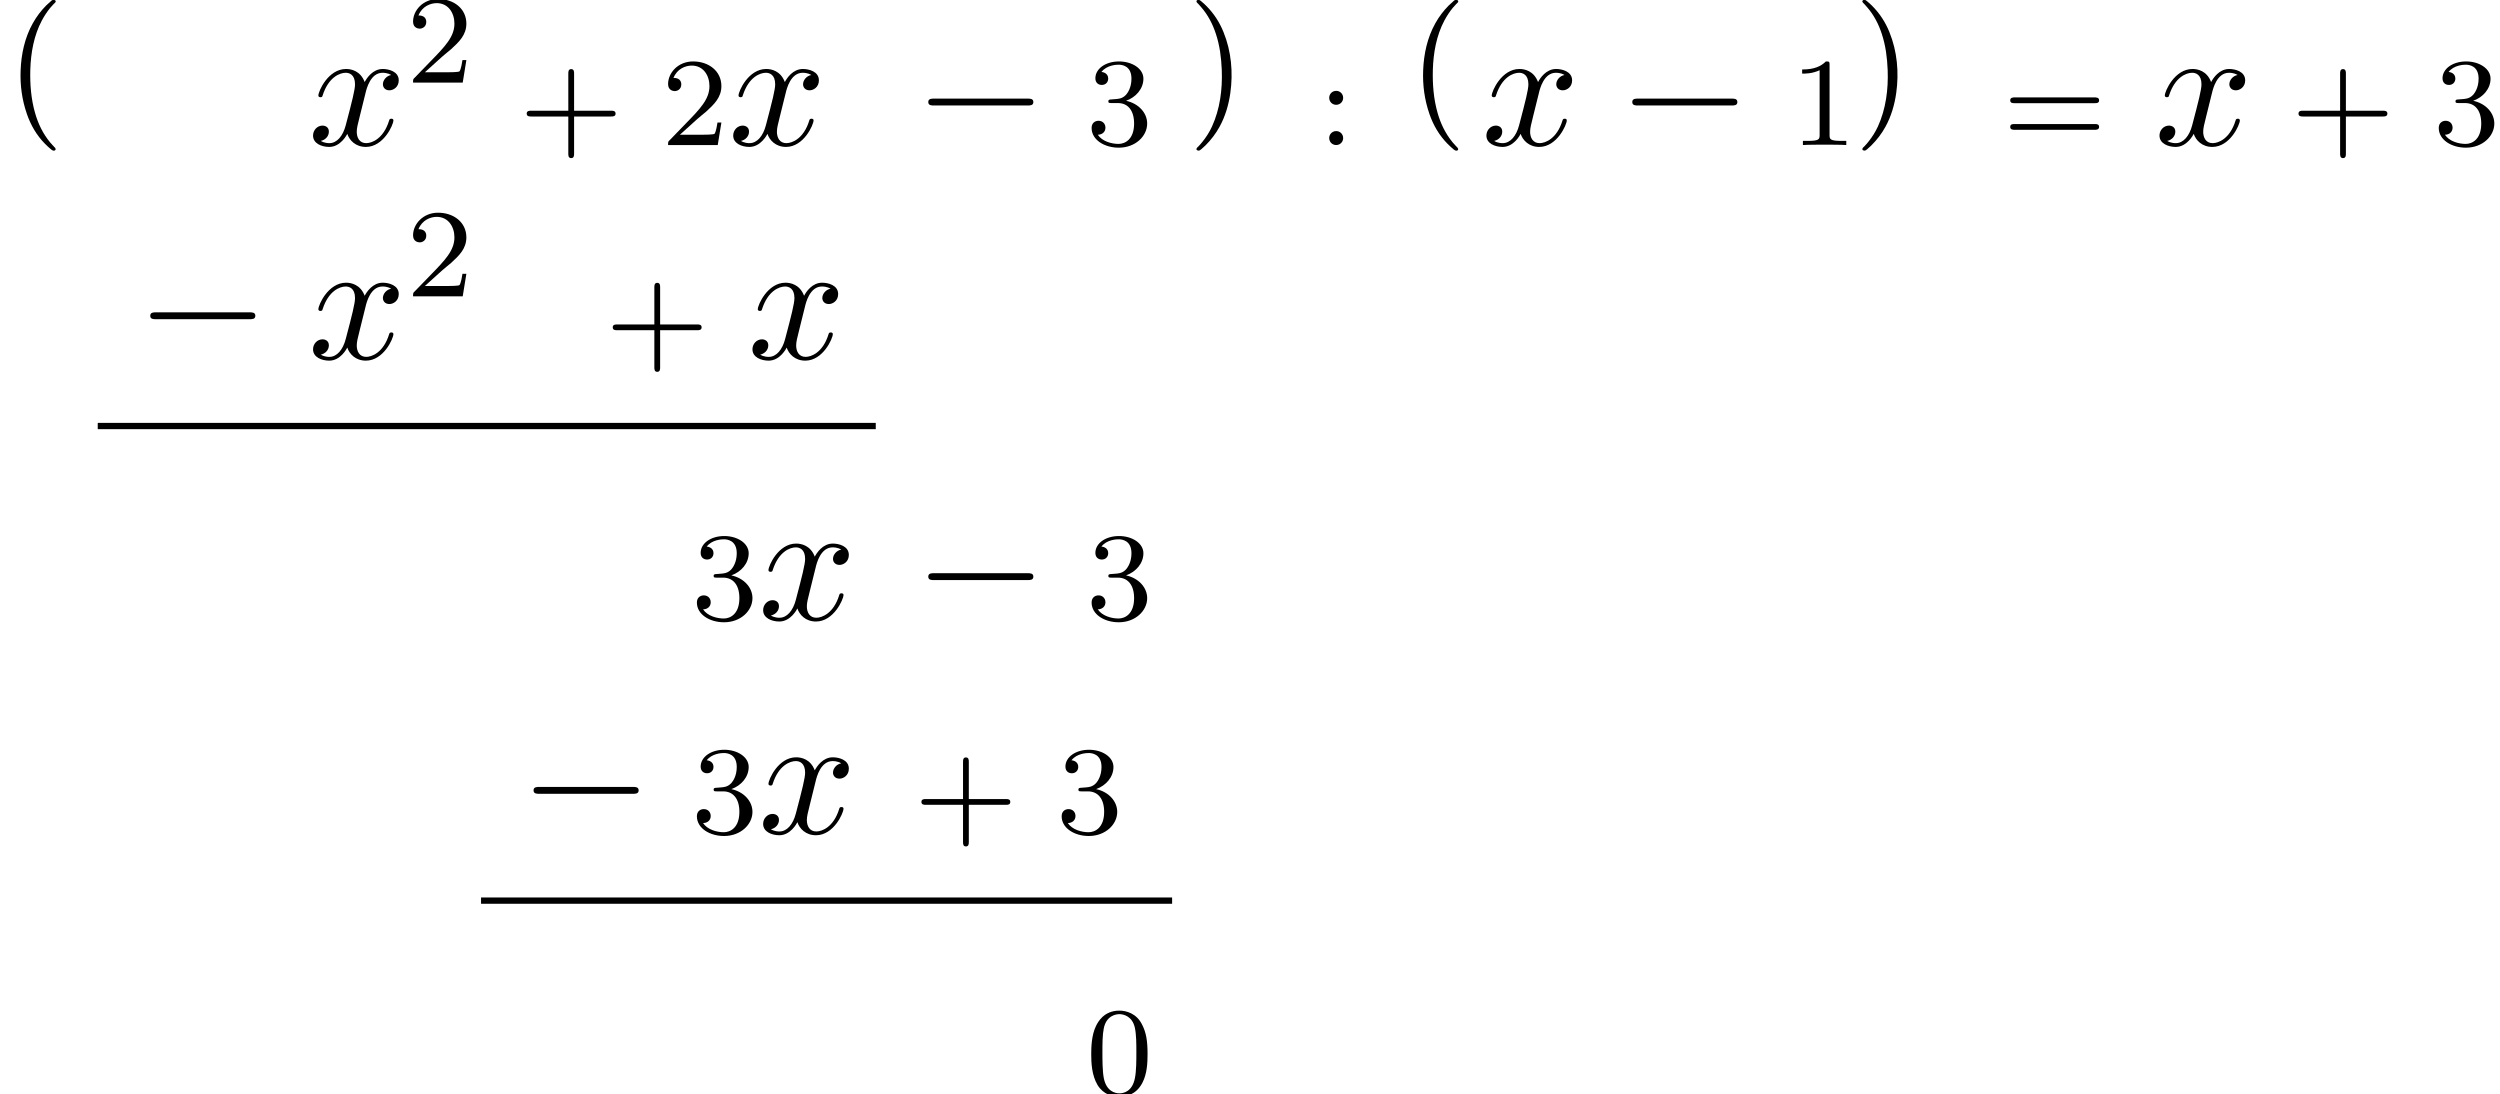 <?xml version='1.0' encoding='ISO-8859-1'?>
<!DOCTYPE svg PUBLIC "-//W3C//DTD SVG 1.1//EN" "http://www.w3.org/Graphics/SVG/1.1/DTD/svg11.dtd">
<!-- Generated by CodeCogs Fri Jan 17 16:37:23 2014 -->
<svg height='104.444' preserveAspectRatio='xMinYMin' version='1.1' viewBox='0 0 238.624 104.444' width='238.624' xmlns='http://www.w3.org/2000/svg' xmlns:xlink='http://www.w3.org/1999/xlink'>
<defs>
<path d='M3.657 -3.307C3.723 -3.592 3.975 -4.599 4.741 -4.599C4.796 -4.599 5.059 -4.599 5.289 -4.457C4.982 -4.402 4.763 -4.128 4.763 -3.865C4.763 -3.69 4.884 -3.482 5.179 -3.482C5.42 -3.482 5.771 -3.679 5.771 -4.117C5.771 -4.687 5.125 -4.84 4.752 -4.84C4.117 -4.84 3.734 -4.26 3.603 -4.008C3.329 -4.73 2.737 -4.84 2.42 -4.84C1.281 -4.84 0.657 -3.427 0.657 -3.154C0.657 -3.044 0.766 -3.044 0.788 -3.044C0.876 -3.044 0.909 -3.066 0.931 -3.165C1.303 -4.325 2.026 -4.599 2.398 -4.599C2.606 -4.599 2.989 -4.5 2.989 -3.865C2.989 -3.526 2.803 -2.792 2.398 -1.259C2.223 -0.58 1.84 -0.12 1.358 -0.12C1.292 -0.12 1.04 -0.12 0.81 -0.263C1.084 -0.318 1.325 -0.547 1.325 -0.854C1.325 -1.15 1.084 -1.237 0.92 -1.237C0.591 -1.237 0.318 -0.953 0.318 -0.602C0.318 -0.099 0.865 0.12 1.347 0.12C2.07 0.12 2.464 -0.646 2.497 -0.712C2.628 -0.307 3.022 0.12 3.679 0.12C4.807 0.12 5.431 -1.292 5.431 -1.566C5.431 -1.675 5.333 -1.675 5.3 -1.675C5.201 -1.675 5.179 -1.632 5.157 -1.555C4.796 -0.383 4.051 -0.12 3.701 -0.12C3.274 -0.12 3.099 -0.471 3.099 -0.843C3.099 -1.084 3.165 -1.325 3.285 -1.807L3.657 -3.307Z' id='g6120'/>
<use id='g750' xlink:href='#g150'/>
<use id='g80' transform='scale(0.912)' xlink:href='#g30'/>
<path d='M3.488 -1.816H5.84C5.952 -1.816 6.128 -1.816 6.128 -2S5.952 -2.184 5.84 -2.184H3.488V-4.544C3.488 -4.656 3.488 -4.832 3.304 -4.832S3.12 -4.656 3.12 -4.544V-2.184H0.76C0.648 -2.184 0.472 -2.184 0.472 -2S0.648 -1.816 0.76 -1.816H3.12V0.544C3.12 0.656 3.12 0.832 3.304 0.832S3.488 0.656 3.488 0.544V-1.816Z' id='g143'/>
<path d='M3.912 -2.552C3.912 -3.408 3.824 -3.928 3.56 -4.44C3.208 -5.144 2.56 -5.32 2.12 -5.32C1.112 -5.32 0.744 -4.568 0.632 -4.344C0.344 -3.76 0.328 -2.968 0.328 -2.552C0.328 -2.024 0.352 -1.216 0.736 -0.576C1.104 0.016 1.696 0.168 2.12 0.168C2.504 0.168 3.192 0.048 3.592 -0.744C3.888 -1.32 3.912 -2.032 3.912 -2.552ZM2.12 -0.056C1.848 -0.056 1.296 -0.184 1.128 -1.024C1.04 -1.48 1.04 -2.232 1.04 -2.648C1.04 -3.2 1.04 -3.76 1.128 -4.2C1.296 -5.016 1.92 -5.096 2.12 -5.096C2.392 -5.096 2.944 -4.96 3.104 -4.232C3.2 -3.792 3.2 -3.192 3.2 -2.648C3.2 -2.176 3.2 -1.456 3.104 -1.008C2.936 -0.168 2.384 -0.056 2.12 -0.056Z' id='g148'/>
<path d='M2.512 -5.096C2.512 -5.312 2.496 -5.32 2.28 -5.32C1.952 -5 1.528 -4.808 0.768 -4.808V-4.544C0.984 -4.544 1.416 -4.544 1.88 -4.76V-0.656C1.88 -0.36 1.856 -0.264 1.096 -0.264H0.816V-0C1.144 -0.024 1.832 -0.024 2.192 -0.024S3.248 -0.024 3.576 -0V-0.264H3.296C2.536 -0.264 2.512 -0.36 2.512 -0.656V-5.096Z' id='g149'/>
<path d='M2.256 -1.632C2.384 -1.752 2.72 -2.016 2.848 -2.128C3.344 -2.584 3.816 -3.024 3.816 -3.752C3.816 -4.704 3.016 -5.32 2.016 -5.32C1.056 -5.32 0.424 -4.592 0.424 -3.88C0.424 -3.488 0.736 -3.432 0.848 -3.432C1.016 -3.432 1.264 -3.552 1.264 -3.856C1.264 -4.272 0.864 -4.272 0.768 -4.272C1 -4.856 1.536 -5.056 1.928 -5.056C2.672 -5.056 3.056 -4.424 3.056 -3.752C3.056 -2.92 2.472 -2.312 1.528 -1.344L0.52 -0.304C0.424 -0.216 0.424 -0.2 0.424 -0H3.584L3.816 -1.432H3.568C3.544 -1.272 3.48 -0.872 3.384 -0.72C3.336 -0.656 2.728 -0.656 2.6 -0.656H1.176L2.256 -1.632Z' id='g150'/>
<path d='M2.024 -2.672C2.656 -2.672 3.056 -2.208 3.056 -1.368C3.056 -0.368 2.488 -0.072 2.064 -0.072C1.624 -0.072 1.024 -0.232 0.744 -0.656C1.032 -0.656 1.232 -0.84 1.232 -1.104C1.232 -1.36 1.048 -1.544 0.792 -1.544C0.576 -1.544 0.352 -1.408 0.352 -1.088C0.352 -0.328 1.168 0.168 2.08 0.168C3.144 0.168 3.888 -0.568 3.888 -1.368C3.888 -2.032 3.36 -2.64 2.544 -2.816C3.176 -3.04 3.648 -3.584 3.648 -4.224S2.928 -5.32 2.096 -5.32C1.24 -5.32 0.592 -4.856 0.592 -4.248C0.592 -3.952 0.792 -3.824 1 -3.824C1.248 -3.824 1.408 -4 1.408 -4.232C1.408 -4.528 1.152 -4.64 0.976 -4.648C1.312 -5.088 1.928 -5.112 2.072 -5.112C2.28 -5.112 2.888 -5.048 2.888 -4.224C2.888 -3.664 2.656 -3.328 2.544 -3.2C2.304 -2.952 2.12 -2.936 1.632 -2.904C1.48 -2.896 1.416 -2.888 1.416 -2.784C1.416 -2.672 1.488 -2.672 1.624 -2.672H2.024Z' id='g151'/>
<path d='M1.624 -3C1.624 -3.272 1.408 -3.448 1.184 -3.448C0.912 -3.448 0.736 -3.232 0.736 -3.008C0.736 -2.736 0.952 -2.56 1.176 -2.56C1.448 -2.56 1.624 -2.776 1.624 -3ZM1.624 -0.44C1.624 -0.712 1.408 -0.888 1.184 -0.888C0.912 -0.888 0.736 -0.672 0.736 -0.448C0.736 -0.176 0.952 -0 1.176 -0C1.448 -0 1.624 -0.216 1.624 -0.44Z' id='g158'/>
<path d='M5.848 -2.664C5.968 -2.664 6.128 -2.664 6.128 -2.848S5.936 -3.032 5.816 -3.032H0.784C0.664 -3.032 0.472 -3.032 0.472 -2.848S0.632 -2.664 0.752 -2.664H5.848ZM5.816 -0.968C5.936 -0.968 6.128 -0.968 6.128 -1.152S5.968 -1.336 5.848 -1.336H0.752C0.632 -1.336 0.472 -1.336 0.472 -1.152S0.664 -0.968 0.784 -0.968H5.816Z' id='g161'/>
<path d='M7.932 -2.76C8.1 -2.76 8.328 -2.76 8.328 -3S8.1 -3.24 7.932 -3.24H1.392C1.224 -3.24 0.996 -3.24 0.996 -3S1.224 -2.76 1.392 -2.76H7.932Z' id='g30'/>
<path d='M3.352 -0.36C3.296 -0.344 3.248 -0.296 3.208 -0.256C3.12 -0.176 3.032 -0.104 2.944 -0.016C2.608 0.32 2.32 0.704 2.088 1.12C1.576 2.032 1.352 3.072 1.312 4.112C1.272 5.056 1.4 6 1.712 6.896C1.952 7.6 2.344 8.272 2.872 8.8C2.992 8.92 3.12 9.04 3.256 9.152C3.32 9.2 3.4 9.256 3.488 9.216C3.552 9.184 3.552 9.112 3.512 9.056C3.408 8.936 3.288 8.824 3.184 8.696C2.736 8.152 2.424 7.512 2.232 6.832C1.976 5.944 1.904 5.008 1.928 4.088C1.96 3.008 2.152 1.904 2.664 0.944C2.816 0.656 2.992 0.392 3.192 0.144C3.272 0.056 3.352 -0.024 3.424 -0.112C3.464 -0.152 3.512 -0.184 3.536 -0.232C3.584 -0.344 3.432 -0.392 3.352 -0.36Z' id='g50'/>
<path d='M0.416 -0.36C0.352 -0.336 0.328 -0.272 0.368 -0.216C0.392 -0.176 0.432 -0.144 0.464 -0.112C0.528 -0.04 0.592 0.032 0.656 0.104C1.08 0.592 1.384 1.176 1.584 1.792C1.832 2.536 1.928 3.312 1.96 4.096C2.008 5.32 1.848 6.576 1.336 7.696C1.176 8.04 0.976 8.36 0.736 8.656C0.656 8.76 0.568 8.856 0.48 8.952C0.44 8.992 0.384 9.032 0.36 9.088C0.312 9.184 0.424 9.232 0.504 9.224C0.568 9.216 0.608 9.168 0.656 9.136C0.744 9.056 0.84 8.976 0.92 8.896C1.272 8.544 1.576 8.152 1.816 7.712C2.184 7.048 2.4 6.304 2.504 5.56C2.688 4.264 2.568 2.904 2.072 1.688C1.824 1.064 1.448 0.488 0.976 0.016C0.872 -0.088 0.76 -0.192 0.64 -0.288C0.576 -0.344 0.504 -0.392 0.416 -0.36Z' id='g51'/>
</defs>
<g id='page1' transform='matrix(1.5 0 0 1.5 -84.937 -85.156)'>
<use x='56.625' xlink:href='#g50' y='57.13'/>
<use x='76.227' xlink:href='#g6120' y='66'/>
<use x='82.485' xlink:href='#g750' y='62.026'/>
<use x='89.668' xlink:href='#g143' y='66'/>
<use x='98.713' xlink:href='#g150' y='66'/>
<use x='102.963' xlink:href='#g6120' y='66'/>
<use x='114.785' xlink:href='#g80' y='66'/>
<use x='125.735' xlink:href='#g151' y='66'/>
<use x='132.41' xlink:href='#g51' y='57.13'/>
<use x='140.47' xlink:href='#g158' y='66'/>
<use x='145.873' xlink:href='#g50' y='57.13'/>
<use x='150.892' xlink:href='#g6120' y='66'/>
<use x='159.583' xlink:href='#g80' y='66'/>
<use x='170.533' xlink:href='#g149' y='66'/>
<use x='174.783' xlink:href='#g51' y='57.13'/>
<use x='184.069' xlink:href='#g161' y='66'/>
<use x='193.722' xlink:href='#g6120' y='66'/>
<use x='202.413' xlink:href='#g143' y='66'/>
<use x='211.458' xlink:href='#g151' y='66'/>
<use x='65.277' xlink:href='#g80' y='79.6'/>
<use x='76.227' xlink:href='#g6120' y='79.6'/>
<use x='82.485' xlink:href='#g750' y='75.626'/>
<use x='95.143' xlink:href='#g143' y='79.6'/>
<use x='104.188' xlink:href='#g6120' y='79.6'/>
<rect height='0.4' width='49.508' x='62.844' y='83.68'/>
<use x='100.618' xlink:href='#g151' y='96.2'/>
<use x='104.868' xlink:href='#g6120' y='96.2'/>
<use x='114.785' xlink:href='#g80' y='96.2'/>
<use x='125.735' xlink:href='#g151' y='96.2'/>
<use x='89.668' xlink:href='#g80' y='109.8'/>
<use x='100.618' xlink:href='#g151' y='109.8'/>
<use x='104.868' xlink:href='#g6120' y='109.8'/>
<use x='114.785' xlink:href='#g143' y='109.8'/>
<use x='123.829' xlink:href='#g151' y='109.8'/>
<rect height='0.4' width='43.975' x='87.235' y='113.88'/>
<use x='125.735' xlink:href='#g148' y='126.4'/>
<script type="text/ecmascript" xlink:href="http://codecogs.izyba.com/svg.js"/></g>
</svg>
